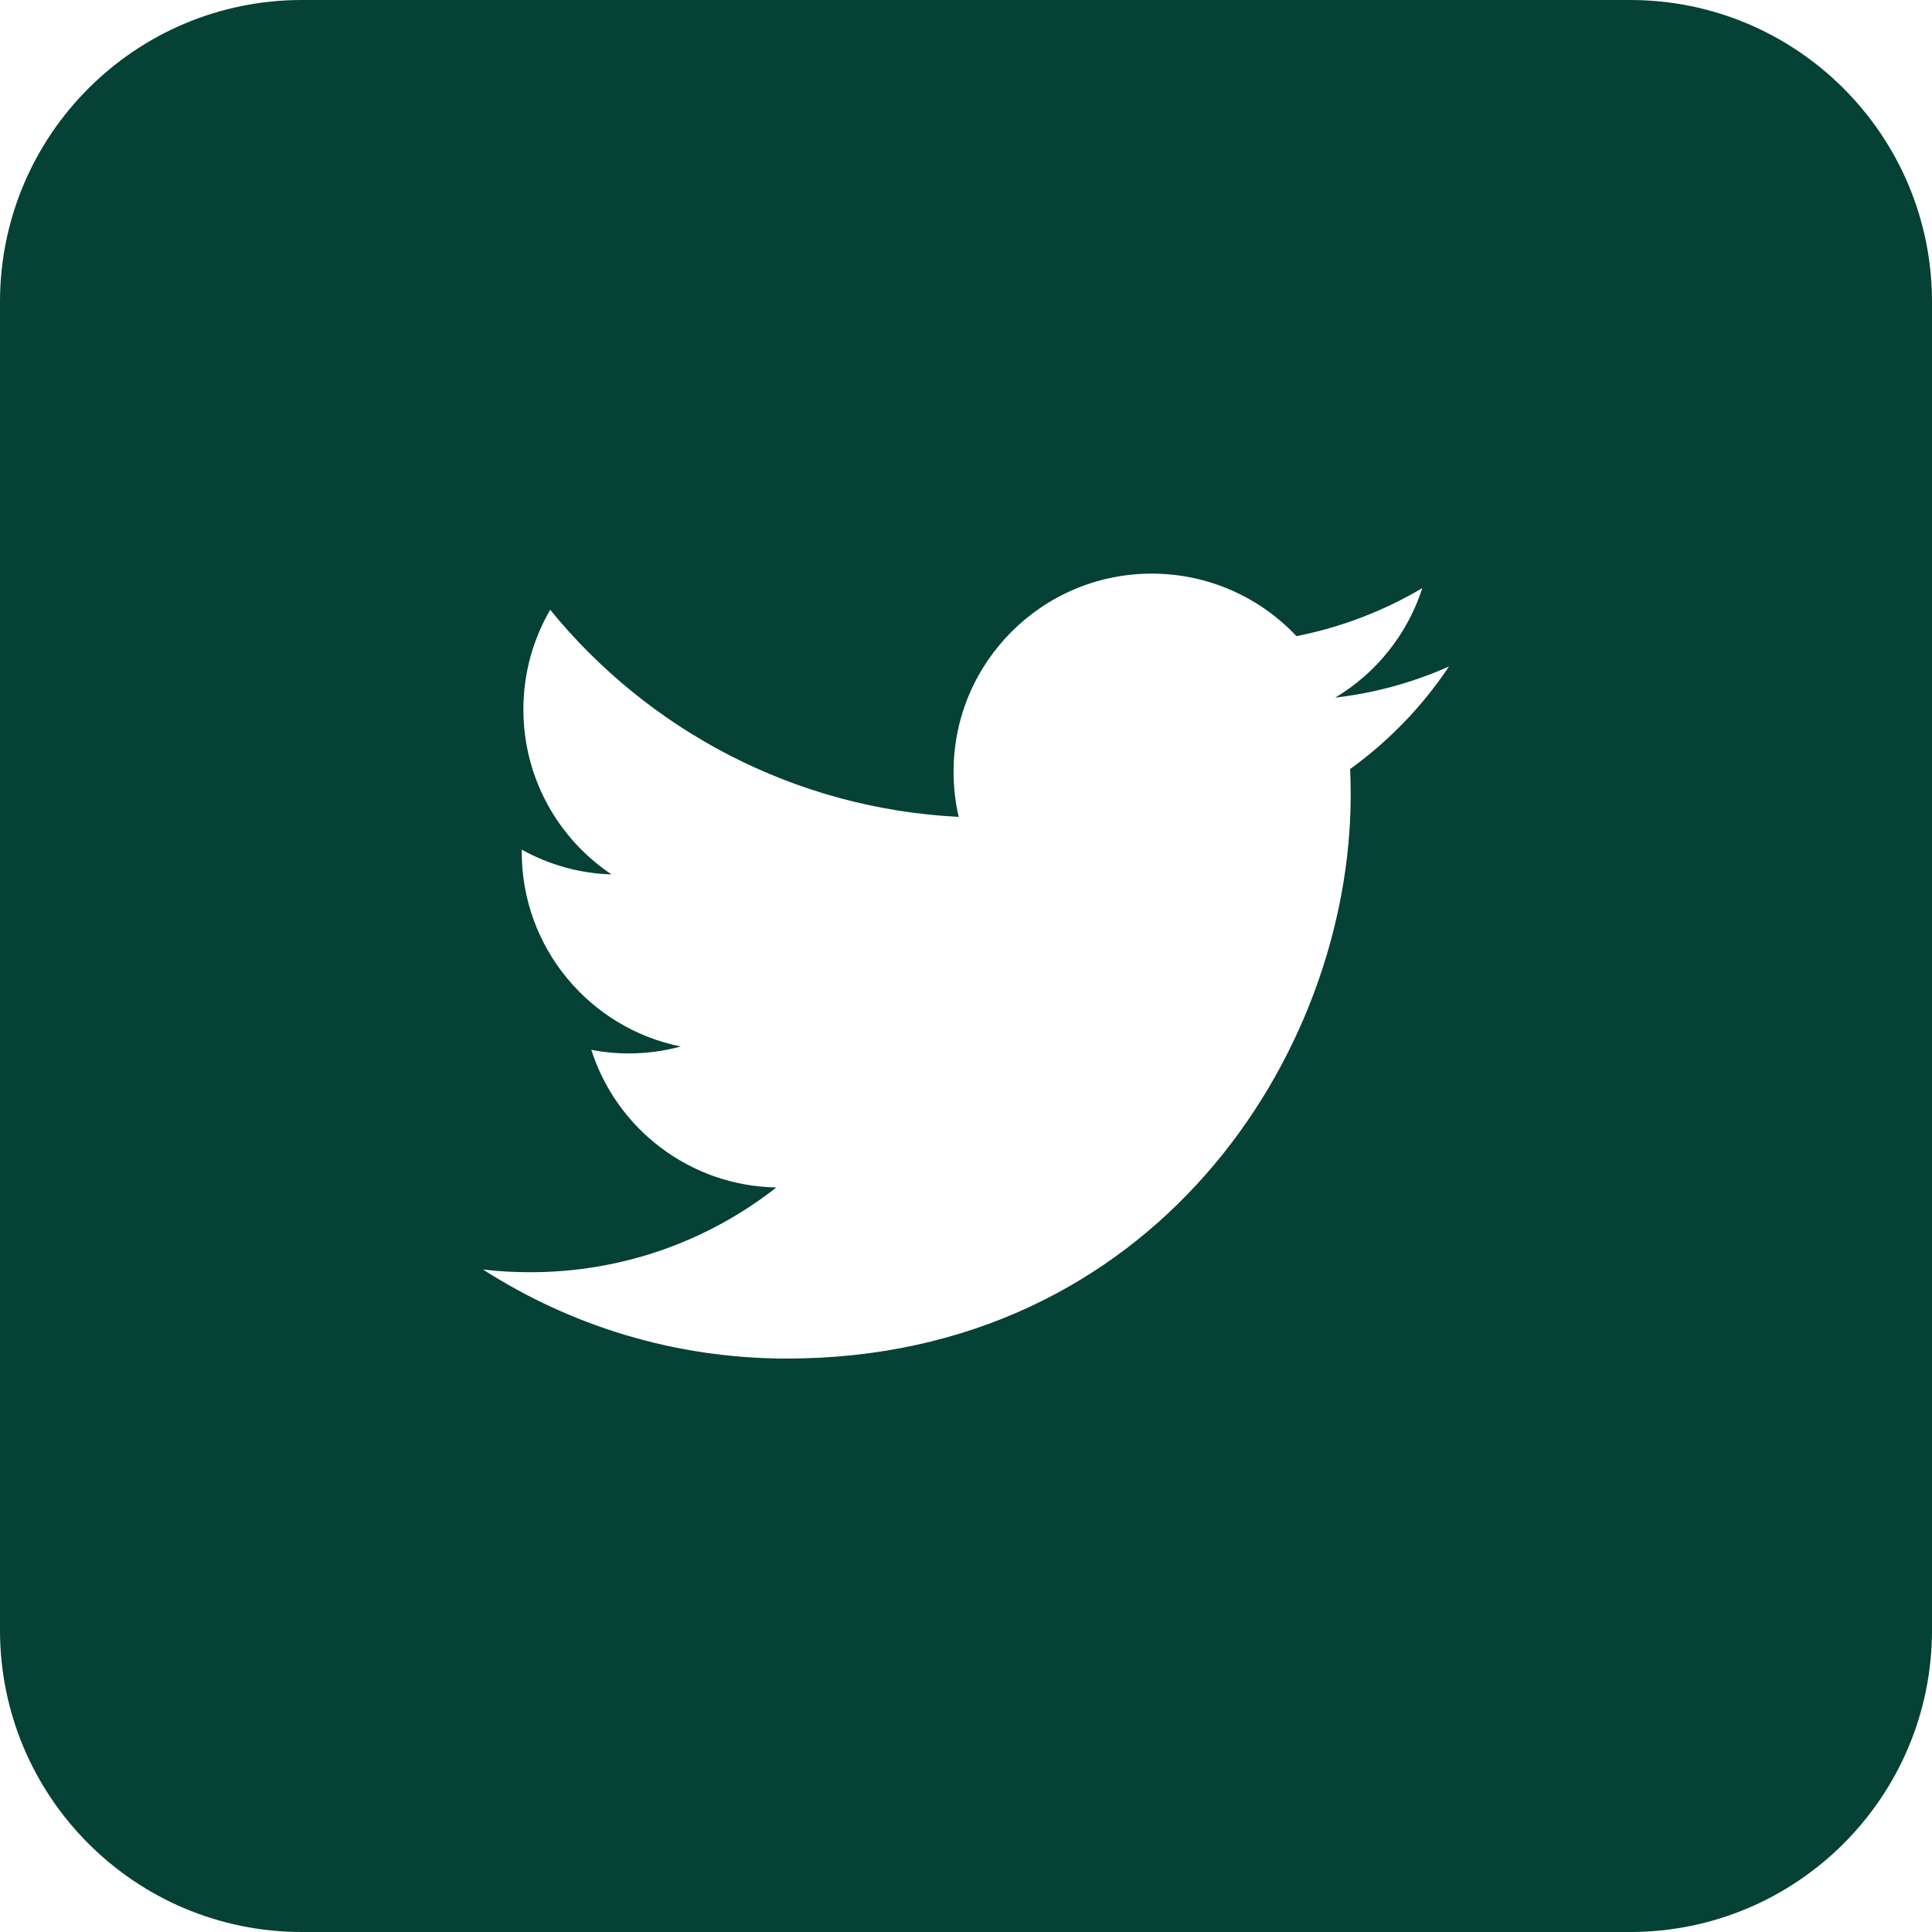 <?xml version="1.0" encoding="utf-8"?>
<!-- Generator: Adobe Illustrator 17.0.0, SVG Export Plug-In . SVG Version: 6.00 Build 0)  -->
<!DOCTYPE svg PUBLIC "-//W3C//DTD SVG 1.1//EN" "http://www.w3.org/Graphics/SVG/1.1/DTD/svg11.dtd">
<svg version="1.1" id="Layer_1" xmlns="http://www.w3.org/2000/svg" xmlns:xlink="http://www.w3.org/1999/xlink" x="0px" y="0px"
	 width="32px" height="32px" viewBox="0 0 32 32" enable-background="new 0 0 32 32" xml:space="preserve">
<path fill="#054134" d="M27,0H5C2.238,0,0,2.24,0,5v22c0,2.762,2.238,5,5,5h22c2.762,0,5-2.238,5-5V5C32,2.24,29.762,0,27,0z
	 M22.362,12.738c0.007,0.141,0.01,0.281,0.01,0.424c0,4.338-3.302,9.34-9.34,9.34c-1.854,0-3.579-0.543-5.032-1.475
	c0.258,0.031,0.519,0.045,0.783,0.045c1.539,0,2.953-0.523,4.076-1.404c-1.436-0.025-2.649-0.975-3.065-2.279
	c0.2,0.039,0.405,0.059,0.617,0.059c0.3,0,0.59-0.039,0.864-0.115c-1.5-0.301-2.633-1.629-2.633-3.219c0-0.014,0-0.027,0-0.041
	c0.443,0.246,0.949,0.394,1.487,0.41c-0.881-0.588-1.46-1.594-1.46-2.733c0-0.602,0.162-1.164,0.444-1.65
	c1.618,1.986,4.038,3.293,6.766,3.43c-0.056-0.24-0.085-0.49-0.085-0.748c0-1.812,1.47-3.281,3.283-3.281
	c0.943,0,1.797,0.398,2.396,1.035c0.747-0.146,1.45-0.42,2.085-0.795c-0.246,0.766-0.766,1.41-1.443,1.814
	c0.664-0.078,1.297-0.254,1.885-0.516C23.561,11.697,23.004,12.275,22.362,12.738z"/>
</svg>
